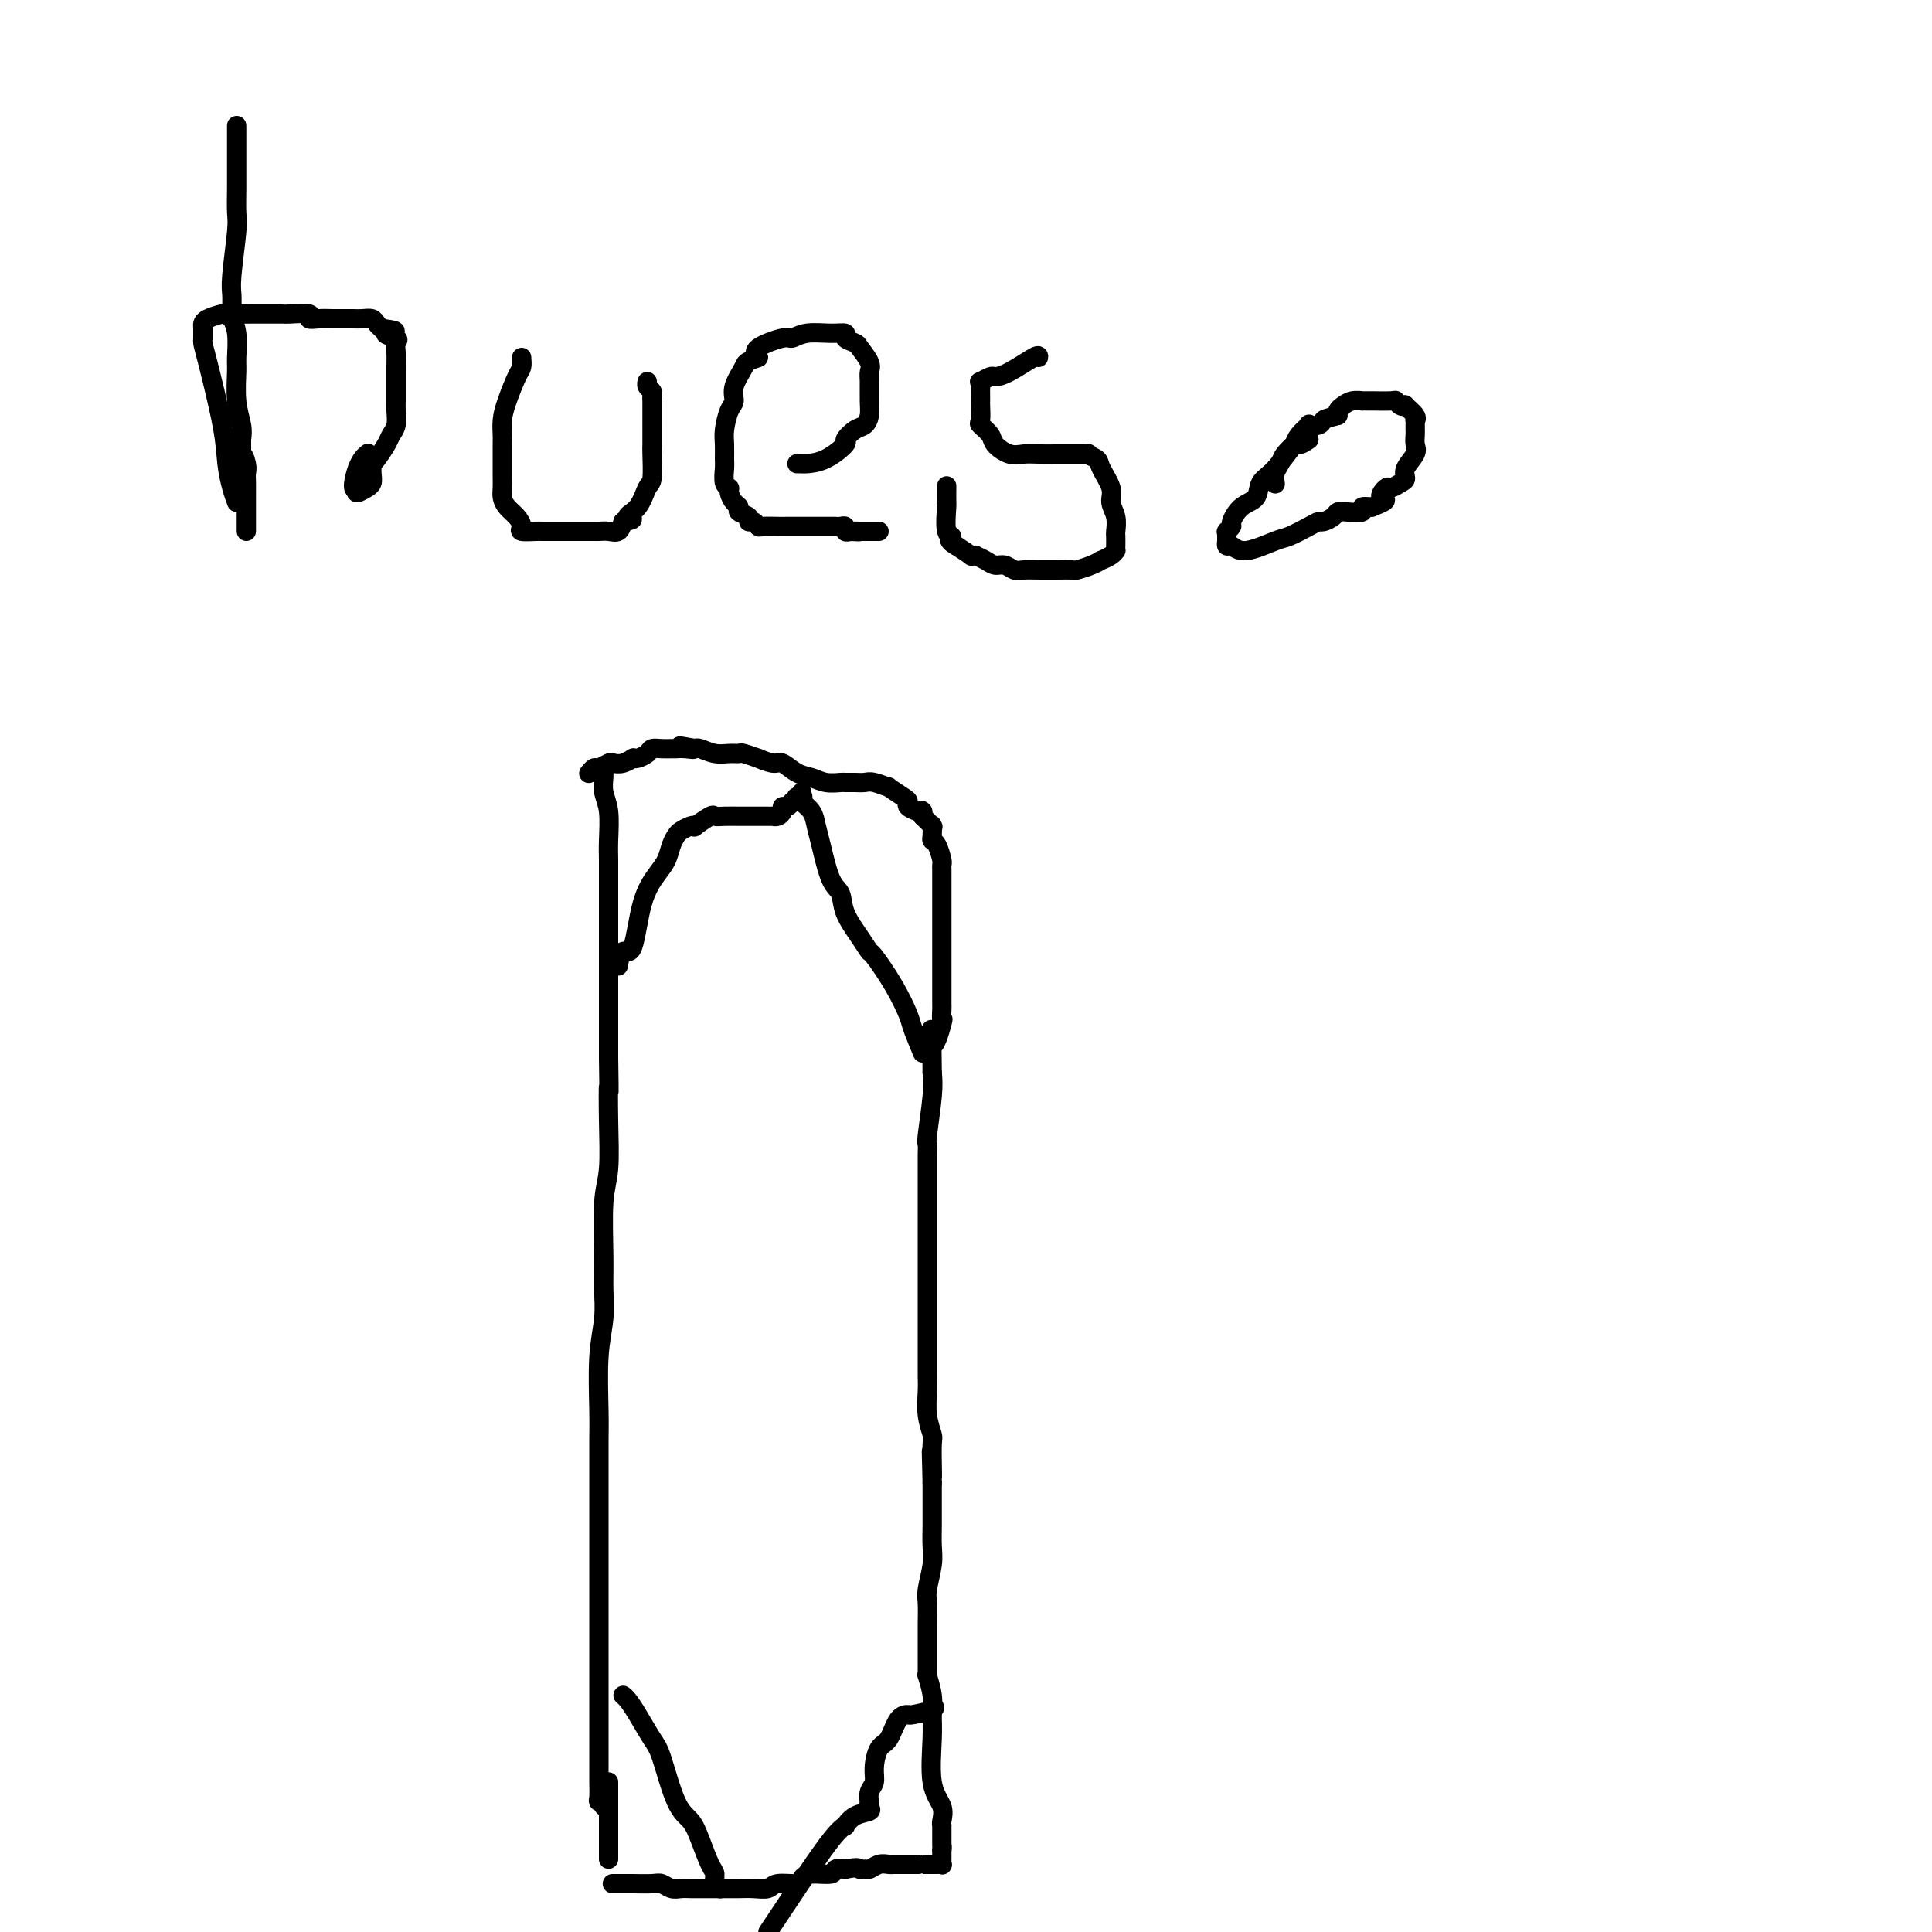 <svg viewBox='0 0 400 400' version='1.1' xmlns='http://www.w3.org/2000/svg' xmlns:xlink='http://www.w3.org/1999/xlink'><g fill='none' stroke='#000000' stroke-width='4' stroke-linecap='round' stroke-linejoin='round'><path d='M125,159c-0.008,0.379 -0.016,0.758 0,1c0.016,0.242 0.057,0.346 0,1c-0.057,0.654 -0.211,1.858 0,3c0.211,1.142 0.789,2.224 1,4c0.211,1.776 0.057,4.247 0,6c-0.057,1.753 -0.015,2.789 0,4c0.015,1.211 0.004,2.598 0,4c-0.004,1.402 -0.001,2.818 0,4c0.001,1.182 0.000,2.131 0,3c-0.000,0.869 -0.000,1.658 0,3c0.000,1.342 0.000,3.236 0,5c-0.000,1.764 -0.000,3.398 0,5c0.000,1.602 0.000,3.172 0,6c-0.000,2.828 -0.000,6.914 0,11'/><path d='M126,219c0.159,10.359 0.057,6.258 0,6c-0.057,-0.258 -0.068,3.329 0,7c0.068,3.671 0.215,7.428 0,10c-0.215,2.572 -0.794,3.960 -1,7c-0.206,3.040 -0.041,7.733 0,11c0.041,3.267 -0.042,5.108 0,7c0.042,1.892 0.207,3.836 0,6c-0.207,2.164 -0.788,4.550 -1,8c-0.212,3.450 -0.057,7.966 0,11c0.057,3.034 0.015,4.588 0,6c-0.015,1.412 -0.004,2.682 0,6c0.004,3.318 0.001,8.683 0,12c-0.001,3.317 -0.000,4.586 0,7c0.000,2.414 0.000,5.972 0,9c-0.000,3.028 -0.000,5.526 0,6c0.000,0.474 0.000,-1.077 0,1c-0.000,2.077 0.000,7.783 0,11c-0.000,3.217 -0.000,3.945 0,5c0.000,1.055 0.000,2.437 0,4c-0.000,1.563 -0.001,3.309 0,5c0.001,1.691 0.004,3.329 0,4c-0.004,0.671 -0.015,0.375 0,1c0.015,0.625 0.056,2.171 0,3c-0.056,0.829 -0.208,0.940 0,1c0.208,0.060 0.777,0.068 1,0c0.223,-0.068 0.098,-0.210 0,0c-0.098,0.210 -0.171,0.774 0,1c0.171,0.226 0.585,0.113 1,0'/><path d='M126,374c0.000,23.889 0.000,6.111 0,-1c0.000,-7.111 0.000,-3.556 0,0'/><path d='M127,390c-0.195,-0.001 -0.390,-0.001 0,0c0.390,0.001 1.364,0.004 2,0c0.636,-0.004 0.932,-0.015 2,0c1.068,0.015 2.906,0.057 4,0c1.094,-0.057 1.444,-0.211 2,0c0.556,0.211 1.317,0.789 2,1c0.683,0.211 1.286,0.057 2,0c0.714,-0.057 1.538,-0.015 2,0c0.462,0.015 0.561,0.004 1,0c0.439,-0.004 1.219,-0.001 2,0c0.781,0.001 1.563,-0.000 2,0c0.437,0.000 0.530,0.001 1,0c0.470,-0.001 1.317,-0.004 2,0c0.683,0.004 1.203,0.016 2,0c0.797,-0.016 1.873,-0.060 3,0c1.127,0.060 2.306,0.222 3,0c0.694,-0.222 0.904,-0.829 2,-1c1.096,-0.171 3.077,0.094 4,0c0.923,-0.094 0.789,-0.547 1,-1c0.211,-0.453 0.768,-0.905 2,-1c1.232,-0.095 3.139,0.167 4,0c0.861,-0.167 0.674,-0.762 1,-1c0.326,-0.238 1.163,-0.119 2,0'/><path d='M175,387c3.104,-0.614 2.862,-0.151 3,0c0.138,0.151 0.654,-0.012 1,0c0.346,0.012 0.522,0.199 1,0c0.478,-0.199 1.260,-0.785 2,-1c0.740,-0.215 1.440,-0.057 2,0c0.560,0.057 0.981,0.015 1,0c0.019,-0.015 -0.363,-0.004 0,0c0.363,0.004 1.472,0.001 2,0c0.528,-0.001 0.475,-0.000 1,0c0.525,0.000 1.628,0.000 2,0c0.372,-0.000 0.013,-0.000 0,0c-0.013,0.000 0.321,0.000 1,0c0.679,-0.000 1.702,-0.000 2,0c0.298,0.000 -0.130,0.001 0,0c0.130,-0.001 0.820,-0.004 1,0c0.180,0.004 -0.148,0.016 0,0c0.148,-0.016 0.772,-0.061 1,0c0.228,0.061 0.061,0.227 0,0c-0.061,-0.227 -0.016,-0.848 0,-1c0.016,-0.152 0.004,0.165 0,0c-0.004,-0.165 -0.001,-0.814 0,-1c0.001,-0.186 0.000,0.090 0,0c-0.000,-0.090 -0.000,-0.545 0,-1'/><path d='M195,383c0.155,-0.688 0.041,-0.909 0,-1c-0.041,-0.091 -0.011,-0.053 0,0c0.011,0.053 0.003,0.120 0,0c-0.003,-0.120 -0.001,-0.426 0,-1c0.001,-0.574 0.002,-1.416 0,-2c-0.002,-0.584 -0.008,-0.910 0,-1c0.008,-0.090 0.030,0.055 0,0c-0.030,-0.055 -0.114,-0.310 0,-1c0.114,-0.690 0.424,-1.814 0,-3c-0.424,-1.186 -1.581,-2.434 -2,-5c-0.419,-2.566 -0.098,-6.449 0,-9c0.098,-2.551 -0.026,-3.771 0,-5c0.026,-1.229 0.203,-2.466 0,-4c-0.203,-1.534 -0.787,-3.364 -1,-4c-0.213,-0.636 -0.057,-0.078 0,0c0.057,0.078 0.015,-0.323 0,-1c-0.015,-0.677 -0.004,-1.631 0,-2c0.004,-0.369 0.000,-0.155 0,-1c-0.000,-0.845 0.004,-2.750 0,-4c-0.004,-1.250 -0.015,-1.845 0,-3c0.015,-1.155 0.057,-2.869 0,-4c-0.057,-1.131 -0.211,-1.678 0,-3c0.211,-1.322 0.789,-3.418 1,-5c0.211,-1.582 0.057,-2.650 0,-4c-0.057,-1.350 -0.015,-2.981 0,-4c0.015,-1.019 0.004,-1.425 0,-2c-0.004,-0.575 -0.001,-1.319 0,-2c0.001,-0.681 0.000,-1.299 0,-2c-0.000,-0.701 -0.000,-1.486 0,-2c0.000,-0.514 0.000,-0.757 0,-1'/><path d='M193,307c-0.309,-12.073 -0.082,-4.255 0,-2c0.082,2.255 0.018,-1.053 0,-2c-0.018,-0.947 0.009,0.466 0,0c-0.009,-0.466 -0.055,-2.809 0,-4c0.055,-1.191 0.211,-1.228 0,-2c-0.211,-0.772 -0.789,-2.280 -1,-4c-0.211,-1.720 -0.057,-3.652 0,-5c0.057,-1.348 0.015,-2.113 0,-3c-0.015,-0.887 -0.004,-1.898 0,-3c0.004,-1.102 0.001,-2.296 0,-3c-0.001,-0.704 -0.000,-0.917 0,-1c0.000,-0.083 0.000,-0.035 0,-1c-0.000,-0.965 -0.000,-2.941 0,-4c0.000,-1.059 0.000,-1.200 0,-2c-0.000,-0.800 -0.000,-2.261 0,-3c0.000,-0.739 0.000,-0.758 0,-1c-0.000,-0.242 -0.000,-0.707 0,-1c0.000,-0.293 0.000,-0.413 0,-1c-0.000,-0.587 -0.000,-1.640 0,-2c0.000,-0.360 0.000,-0.027 0,-1c-0.000,-0.973 -0.000,-3.252 0,-5c0.000,-1.748 0.000,-2.964 0,-5c-0.000,-2.036 -0.000,-4.891 0,-6c0.000,-1.109 0.000,-0.473 0,-1c-0.000,-0.527 -0.001,-2.219 0,-3c0.001,-0.781 0.004,-0.652 0,-1c-0.004,-0.348 -0.015,-1.173 0,-2c0.015,-0.827 0.056,-1.655 0,-2c-0.056,-0.345 -0.207,-0.208 0,-2c0.207,-1.792 0.774,-5.512 1,-8c0.226,-2.488 0.113,-3.744 0,-5'/><path d='M193,222c-0.121,-14.275 -0.425,-7.461 0,-6c0.425,1.461 1.578,-2.429 2,-4c0.422,-1.571 0.113,-0.822 0,-1c-0.113,-0.178 -0.030,-1.282 0,-2c0.030,-0.718 0.008,-1.050 0,-1c-0.008,0.050 -0.002,0.483 0,0c0.002,-0.483 0.001,-1.881 0,-3c-0.001,-1.119 -0.000,-1.959 0,-3c0.000,-1.041 0.000,-2.283 0,-3c-0.000,-0.717 -0.000,-0.907 0,-2c0.000,-1.093 0.000,-3.087 0,-4c-0.000,-0.913 0.000,-0.746 0,-1c-0.000,-0.254 -0.000,-0.930 0,-2c0.000,-1.070 0.000,-2.534 0,-4c-0.000,-1.466 -0.000,-2.932 0,-4c0.000,-1.068 0.001,-1.737 0,-2c-0.001,-0.263 -0.003,-0.119 0,0c0.003,0.119 0.011,0.215 0,0c-0.011,-0.215 -0.041,-0.739 0,-1c0.041,-0.261 0.155,-0.260 0,-1c-0.155,-0.740 -0.578,-2.223 -1,-3c-0.422,-0.777 -0.844,-0.848 -1,-1c-0.156,-0.152 -0.047,-0.386 0,-1c0.047,-0.614 0.033,-1.608 0,-2c-0.033,-0.392 -0.086,-0.183 0,0c0.086,0.183 0.310,0.338 0,0c-0.310,-0.338 -1.155,-1.169 -2,-2'/><path d='M191,169c-0.617,-1.774 -0.159,-1.210 0,-1c0.159,0.210 0.018,0.067 0,0c-0.018,-0.067 0.086,-0.058 0,0c-0.086,0.058 -0.361,0.165 -1,0c-0.639,-0.165 -1.643,-0.604 -2,-1c-0.357,-0.396 -0.067,-0.751 0,-1c0.067,-0.249 -0.089,-0.392 -1,-1c-0.911,-0.608 -2.575,-1.679 -3,-2c-0.425,-0.321 0.391,0.110 0,0c-0.391,-0.110 -1.987,-0.762 -3,-1c-1.013,-0.238 -1.443,-0.063 -2,0c-0.557,0.063 -1.240,0.014 -2,0c-0.760,-0.014 -1.596,0.009 -2,0c-0.404,-0.009 -0.378,-0.049 -1,0c-0.622,0.049 -1.894,0.186 -3,0c-1.106,-0.186 -2.046,-0.695 -3,-1c-0.954,-0.305 -1.923,-0.406 -3,-1c-1.077,-0.594 -2.261,-1.680 -3,-2c-0.739,-0.320 -1.034,0.124 -2,0c-0.966,-0.124 -2.604,-0.818 -3,-1c-0.396,-0.182 0.449,0.148 0,0c-0.449,-0.148 -2.194,-0.776 -3,-1c-0.806,-0.224 -0.675,-0.046 -1,0c-0.325,0.046 -1.108,-0.039 -2,0c-0.892,0.039 -1.894,0.203 -3,0c-1.106,-0.203 -2.316,-0.772 -3,-1c-0.684,-0.228 -0.842,-0.114 -1,0'/><path d='M144,155c-5.920,-1.083 -2.219,-0.290 -1,0c1.219,0.290 -0.045,0.077 -1,0c-0.955,-0.077 -1.603,-0.018 -2,0c-0.397,0.018 -0.544,-0.006 -1,0c-0.456,0.006 -1.222,0.040 -2,0c-0.778,-0.040 -1.568,-0.154 -2,0c-0.432,0.154 -0.507,0.576 -1,1c-0.493,0.424 -1.406,0.849 -2,1c-0.594,0.151 -0.870,0.027 -1,0c-0.130,-0.027 -0.114,0.044 0,0c0.114,-0.044 0.325,-0.204 0,0c-0.325,0.204 -1.186,0.772 -2,1c-0.814,0.228 -1.581,0.117 -2,0c-0.419,-0.117 -0.491,-0.241 -1,0c-0.509,0.241 -1.456,0.848 -2,1c-0.544,0.152 -0.685,-0.151 -1,0c-0.315,0.151 -0.804,0.758 -1,1c-0.196,0.242 -0.098,0.121 0,0'/><path d='M128,200c0.236,-1.384 0.473,-2.768 1,-3c0.527,-0.232 1.346,0.689 2,-1c0.654,-1.689 1.145,-5.986 2,-9c0.855,-3.014 2.073,-4.744 3,-6c0.927,-1.256 1.561,-2.039 2,-3c0.439,-0.961 0.682,-2.100 1,-3c0.318,-0.900 0.709,-1.560 1,-2c0.291,-0.440 0.481,-0.661 1,-1c0.519,-0.339 1.367,-0.795 2,-1c0.633,-0.205 1.050,-0.160 1,0c-0.050,0.160 -0.568,0.435 0,0c0.568,-0.435 2.221,-1.581 3,-2c0.779,-0.419 0.684,-0.112 1,0c0.316,0.112 1.044,0.030 2,0c0.956,-0.030 2.141,-0.008 3,0c0.859,0.008 1.392,0.002 2,0c0.608,-0.002 1.290,0.000 2,0c0.710,-0.000 1.448,-0.003 2,0c0.552,0.003 0.918,0.011 1,0c0.082,-0.011 -0.119,-0.041 0,0c0.119,0.041 0.557,0.152 1,0c0.443,-0.152 0.892,-0.566 1,-1c0.108,-0.434 -0.125,-0.886 0,-1c0.125,-0.114 0.607,0.110 1,0c0.393,-0.110 0.696,-0.555 1,-1'/><path d='M164,166c3.724,-1.155 1.534,-1.041 1,-1c-0.534,0.041 0.587,0.011 1,0c0.413,-0.011 0.118,-0.003 0,0c-0.118,0.003 -0.059,0.002 0,0'/><path d='M191,218c-0.792,-1.908 -1.584,-3.816 -2,-5c-0.416,-1.184 -0.456,-1.645 -1,-3c-0.544,-1.355 -1.592,-3.604 -3,-6c-1.408,-2.396 -3.174,-4.939 -4,-6c-0.826,-1.061 -0.710,-0.639 -1,-1c-0.290,-0.361 -0.984,-1.503 -2,-3c-1.016,-1.497 -2.352,-3.348 -3,-5c-0.648,-1.652 -0.606,-3.103 -1,-4c-0.394,-0.897 -1.223,-1.238 -2,-3c-0.777,-1.762 -1.500,-4.944 -2,-7c-0.500,-2.056 -0.775,-2.985 -1,-4c-0.225,-1.015 -0.400,-2.114 -1,-3c-0.600,-0.886 -1.625,-1.558 -2,-2c-0.375,-0.442 -0.101,-0.655 0,-1c0.101,-0.345 0.027,-0.824 0,-1c-0.027,-0.176 -0.008,-0.050 0,0c0.008,0.050 0.004,0.025 0,0'/><path d='M129,351c0.276,0.220 0.552,0.440 1,1c0.448,0.560 1.068,1.461 2,3c0.932,1.539 2.175,3.715 3,5c0.825,1.285 1.233,1.678 2,4c0.767,2.322 1.894,6.572 3,9c1.106,2.428 2.190,3.035 3,4c0.810,0.965 1.345,2.287 2,4c0.655,1.713 1.429,3.818 2,5c0.571,1.182 0.938,1.441 1,2c0.062,0.559 -0.179,1.418 0,2c0.179,0.582 0.780,0.888 1,1c0.220,0.112 0.059,0.030 0,0c-0.059,-0.030 -0.017,-0.009 0,0c0.017,0.009 0.008,0.004 0,0'/><path d='M193,353c0.436,0.309 0.871,0.619 0,1c-0.871,0.381 -3.049,0.835 -4,1c-0.951,0.165 -0.676,0.043 -1,0c-0.324,-0.043 -1.249,-0.005 -2,1c-0.751,1.005 -1.329,2.979 -2,4c-0.671,1.021 -1.434,1.090 -2,2c-0.566,0.910 -0.936,2.660 -1,4c-0.064,1.340 0.178,2.271 0,3c-0.178,0.729 -0.777,1.256 -1,2c-0.223,0.744 -0.069,1.704 0,2c0.069,0.296 0.053,-0.070 0,0c-0.053,0.070 -0.142,0.578 0,1c0.142,0.422 0.516,0.757 0,1c-0.516,0.243 -1.921,0.393 -3,1c-1.079,0.607 -1.830,1.671 -2,2c-0.170,0.329 0.243,-0.077 0,0c-0.243,0.077 -1.142,0.636 -3,3c-1.858,2.364 -4.674,6.533 -7,10c-2.326,3.467 -4.163,6.234 -6,9'/><path d='M49,26c-0.000,0.082 -0.000,0.164 0,1c0.000,0.836 0.000,2.427 0,3c-0.000,0.573 -0.000,0.128 0,1c0.000,0.872 0.001,3.060 0,4c-0.001,0.940 -0.004,0.633 0,1c0.004,0.367 0.015,1.410 0,3c-0.015,1.590 -0.057,3.728 0,5c0.057,1.272 0.212,1.680 0,4c-0.212,2.320 -0.790,6.553 -1,9c-0.210,2.447 -0.053,3.107 0,4c0.053,0.893 -0.000,2.018 0,3c0.000,0.982 0.053,1.821 0,2c-0.053,0.179 -0.211,-0.302 0,0c0.211,0.302 0.792,1.386 1,3c0.208,1.614 0.042,3.759 0,5c-0.042,1.241 0.040,1.580 0,3c-0.040,1.420 -0.203,3.921 0,6c0.203,2.079 0.772,3.737 1,5c0.228,1.263 0.114,2.132 0,3'/><path d='M50,91c0.094,10.926 -0.171,5.742 0,4c0.171,-1.742 0.778,-0.040 1,1c0.222,1.040 0.060,1.419 0,2c-0.060,0.581 -0.016,1.363 0,2c0.016,0.637 0.004,1.127 0,2c-0.004,0.873 -0.001,2.129 0,3c0.001,0.871 0.000,1.357 0,2c-0.000,0.643 -0.000,1.442 0,2c0.000,0.558 0.000,0.874 0,1c-0.000,0.126 -0.000,0.063 0,0'/><path d='M49,104c-0.318,-0.847 -0.635,-1.694 -1,-3c-0.365,-1.306 -0.777,-3.072 -1,-5c-0.223,-1.928 -0.256,-4.017 -1,-8c-0.744,-3.983 -2.199,-9.859 -3,-13c-0.801,-3.141 -0.947,-3.549 -1,-4c-0.053,-0.451 -0.013,-0.947 0,-1c0.013,-0.053 -0.000,0.336 0,0c0.000,-0.336 0.015,-1.396 0,-2c-0.015,-0.604 -0.058,-0.750 0,-1c0.058,-0.250 0.216,-0.603 1,-1c0.784,-0.397 2.192,-0.838 3,-1c0.808,-0.162 1.015,-0.043 2,0c0.985,0.043 2.747,0.012 4,0c1.253,-0.012 1.997,-0.004 3,0c1.003,0.004 2.264,0.005 3,0c0.736,-0.005 0.949,-0.015 1,0c0.051,0.015 -0.058,0.057 1,0c1.058,-0.057 3.282,-0.211 4,0c0.718,0.211 -0.072,0.789 0,1c0.072,0.211 1.006,0.057 2,0c0.994,-0.057 2.048,-0.015 3,0c0.952,0.015 1.803,0.003 2,0c0.197,-0.003 -0.260,0.002 0,0c0.260,-0.002 1.235,-0.012 2,0c0.765,0.012 1.318,0.044 2,0c0.682,-0.044 1.491,-0.166 2,0c0.509,0.166 0.717,0.619 1,1c0.283,0.381 0.642,0.691 1,1'/><path d='M79,68c5.210,0.641 1.736,0.742 1,1c-0.736,0.258 1.267,0.673 2,1c0.733,0.327 0.196,0.567 0,1c-0.196,0.433 -0.053,1.061 0,2c0.053,0.939 0.014,2.190 0,3c-0.014,0.810 -0.003,1.179 0,2c0.003,0.821 -0.002,2.093 0,3c0.002,0.907 0.013,1.449 0,2c-0.013,0.551 -0.048,1.110 0,2c0.048,0.890 0.181,2.109 0,3c-0.181,0.891 -0.675,1.453 -1,2c-0.325,0.547 -0.480,1.081 -1,2c-0.520,0.919 -1.406,2.225 -2,3c-0.594,0.775 -0.895,1.020 -1,1c-0.105,-0.020 -0.015,-0.306 0,0c0.015,0.306 -0.047,1.205 0,2c0.047,0.795 0.201,1.485 0,2c-0.201,0.515 -0.758,0.853 -1,1c-0.242,0.147 -0.168,0.101 0,0c0.168,-0.101 0.430,-0.258 0,0c-0.430,0.258 -1.551,0.931 -2,1c-0.449,0.069 -0.224,-0.465 0,-1'/><path d='M74,101c-1.357,1.286 -0.750,-2.000 0,-4c0.750,-2.000 1.643,-2.714 2,-3c0.357,-0.286 0.179,-0.143 0,0'/><path d='M108,74c0.061,0.744 0.121,1.488 0,2c-0.121,0.512 -0.425,0.791 -1,2c-0.575,1.209 -1.422,3.346 -2,5c-0.578,1.654 -0.887,2.824 -1,4c-0.113,1.176 -0.030,2.360 0,3c0.030,0.640 0.008,0.738 0,2c-0.008,1.262 0.000,3.689 0,5c-0.000,1.311 -0.008,1.506 0,2c0.008,0.494 0.031,1.288 0,2c-0.031,0.712 -0.116,1.343 0,2c0.116,0.657 0.434,1.339 1,2c0.566,0.661 1.381,1.302 2,2c0.619,0.698 1.041,1.455 1,2c-0.041,0.545 -0.546,0.878 0,1c0.546,0.122 2.144,0.033 3,0c0.856,-0.033 0.971,-0.009 1,0c0.029,0.009 -0.028,0.002 1,0c1.028,-0.002 3.139,-0.001 4,0c0.861,0.001 0.471,-0.000 1,0c0.529,0.000 1.977,0.002 3,0c1.023,-0.002 1.622,-0.006 2,0c0.378,0.006 0.534,0.022 1,0c0.466,-0.022 1.241,-0.083 2,0c0.759,0.083 1.503,0.309 2,0c0.497,-0.309 0.749,-1.155 1,-2'/><path d='M129,108c3.382,-0.476 1.337,-0.667 1,-1c-0.337,-0.333 1.034,-0.807 2,-2c0.966,-1.193 1.527,-3.104 2,-4c0.473,-0.896 0.859,-0.776 1,-2c0.141,-1.224 0.038,-3.790 0,-5c-0.038,-1.210 -0.010,-1.062 0,-2c0.010,-0.938 0.003,-2.962 0,-4c-0.003,-1.038 -0.001,-1.090 0,-1c0.001,0.090 0.001,0.322 0,0c-0.001,-0.322 -0.004,-1.199 0,-2c0.004,-0.801 0.015,-1.525 0,-2c-0.015,-0.475 -0.057,-0.702 0,-1c0.057,-0.298 0.211,-0.668 0,-1c-0.211,-0.332 -0.789,-0.625 -1,-1c-0.211,-0.375 -0.057,-0.832 0,-1c0.057,-0.168 0.016,-0.048 0,0c-0.016,0.048 -0.008,0.024 0,0'/><path d='M165,96c0.397,-0.007 0.795,-0.014 1,0c0.205,0.014 0.218,0.049 1,0c0.782,-0.049 2.331,-0.184 4,-1c1.669,-0.816 3.456,-2.315 4,-3c0.544,-0.685 -0.156,-0.555 0,-1c0.156,-0.445 1.166,-1.463 2,-2c0.834,-0.537 1.491,-0.591 2,-1c0.509,-0.409 0.870,-1.172 1,-2c0.130,-0.828 0.028,-1.721 0,-3c-0.028,-1.279 0.019,-2.945 0,-4c-0.019,-1.055 -0.104,-1.501 0,-2c0.104,-0.499 0.398,-1.052 0,-2c-0.398,-0.948 -1.487,-2.292 -2,-3c-0.513,-0.708 -0.451,-0.779 -1,-1c-0.549,-0.221 -1.709,-0.591 -2,-1c-0.291,-0.409 0.287,-0.857 0,-1c-0.287,-0.143 -1.440,0.020 -3,0c-1.560,-0.020 -3.526,-0.224 -5,0c-1.474,0.224 -2.457,0.874 -3,1c-0.543,0.126 -0.646,-0.274 -2,0c-1.354,0.274 -3.958,1.221 -5,2c-1.042,0.779 -0.521,1.389 0,2'/><path d='M157,74c-2.875,1.028 -2.564,1.097 -3,2c-0.436,0.903 -1.619,2.639 -2,4c-0.381,1.361 0.042,2.347 0,3c-0.042,0.653 -0.547,0.975 -1,2c-0.453,1.025 -0.855,2.754 -1,4c-0.145,1.246 -0.035,2.008 0,3c0.035,0.992 -0.005,2.215 0,3c0.005,0.785 0.057,1.131 0,2c-0.057,0.869 -0.221,2.260 0,3c0.221,0.740 0.828,0.828 1,1c0.172,0.172 -0.090,0.427 0,1c0.090,0.573 0.531,1.464 1,2c0.469,0.536 0.966,0.717 1,1c0.034,0.283 -0.394,0.668 0,1c0.394,0.332 1.609,0.611 2,1c0.391,0.389 -0.043,0.889 0,1c0.043,0.111 0.561,-0.166 1,0c0.439,0.166 0.797,0.777 1,1c0.203,0.223 0.249,0.060 1,0c0.751,-0.060 2.207,-0.016 3,0c0.793,0.016 0.923,0.004 2,0c1.077,-0.004 3.101,-0.001 4,0c0.899,0.001 0.674,0.001 1,0c0.326,-0.001 1.201,-0.001 2,0c0.799,0.001 1.520,0.004 2,0c0.480,-0.004 0.720,-0.015 1,0c0.280,0.015 0.601,0.056 1,0c0.399,-0.056 0.877,-0.207 1,0c0.123,0.207 -0.108,0.774 0,1c0.108,0.226 0.554,0.113 1,0'/><path d='M176,110c3.123,0.155 1.429,0.041 1,0c-0.429,-0.041 0.407,-0.011 1,0c0.593,0.011 0.943,0.003 1,0c0.057,-0.003 -0.178,-0.001 0,0c0.178,0.001 0.769,0.000 1,0c0.231,-0.000 0.100,-0.000 0,0c-0.100,0.000 -0.171,0.000 0,0c0.171,-0.000 0.585,-0.000 1,0c0.415,0.000 0.833,0.000 1,0c0.167,-0.000 0.084,-0.000 0,0'/><path d='M215,74c0.056,-0.307 0.113,-0.614 -1,0c-1.113,0.614 -3.394,2.150 -5,3c-1.606,0.850 -2.535,1.014 -3,1c-0.465,-0.014 -0.464,-0.207 -1,0c-0.536,0.207 -1.608,0.816 -2,1c-0.392,0.184 -0.105,-0.055 0,0c0.105,0.055 0.029,0.404 0,1c-0.029,0.596 -0.010,1.440 0,2c0.010,0.560 0.010,0.836 0,1c-0.010,0.164 -0.029,0.218 0,1c0.029,0.782 0.108,2.294 0,3c-0.108,0.706 -0.402,0.606 0,1c0.402,0.394 1.499,1.283 2,2c0.501,0.717 0.407,1.264 1,2c0.593,0.736 1.875,1.661 3,2c1.125,0.339 2.094,0.091 3,0c0.906,-0.091 1.748,-0.024 3,0c1.252,0.024 2.913,0.007 4,0c1.087,-0.007 1.601,-0.002 2,0c0.399,0.002 0.684,0.000 1,0c0.316,-0.000 0.662,-0.000 1,0c0.338,0.000 0.669,0.000 1,0'/><path d='M224,94c2.433,-0.043 1.015,-0.150 1,0c-0.015,0.150 1.373,0.556 2,1c0.627,0.444 0.494,0.925 1,2c0.506,1.075 1.652,2.745 2,4c0.348,1.255 -0.103,2.094 0,3c0.103,0.906 0.760,1.879 1,3c0.240,1.121 0.065,2.391 0,3c-0.065,0.609 -0.019,0.558 0,1c0.019,0.442 0.011,1.376 0,2c-0.011,0.624 -0.026,0.937 0,1c0.026,0.063 0.093,-0.124 0,0c-0.093,0.124 -0.348,0.559 -1,1c-0.652,0.441 -1.703,0.889 -2,1c-0.297,0.111 0.159,-0.114 0,0c-0.159,0.114 -0.935,0.566 -2,1c-1.065,0.434 -2.420,0.848 -3,1c-0.580,0.152 -0.386,0.040 -1,0c-0.614,-0.040 -2.037,-0.010 -3,0c-0.963,0.010 -1.465,-0.001 -2,0c-0.535,0.001 -1.102,0.015 -2,0c-0.898,-0.015 -2.127,-0.059 -3,0c-0.873,0.059 -1.391,0.222 -2,0c-0.609,-0.222 -1.311,-0.830 -2,-1c-0.689,-0.170 -1.366,0.098 -2,0c-0.634,-0.098 -1.225,-0.561 -2,-1c-0.775,-0.439 -1.732,-0.855 -2,-1c-0.268,-0.145 0.155,-0.018 0,0c-0.155,0.018 -0.888,-0.072 -1,0c-0.112,0.072 0.397,0.306 0,0c-0.397,-0.306 -1.698,-1.153 -3,-2'/><path d='M198,113c-2.332,-1.246 -1.161,-1.862 -1,-2c0.161,-0.138 -0.689,0.201 -1,-1c-0.311,-1.201 -0.083,-3.940 0,-5c0.083,-1.060 0.022,-0.439 0,-1c-0.022,-0.561 -0.006,-2.303 0,-3c0.006,-0.697 0.003,-0.348 0,0'/><path d='M271,91c-0.830,0.556 -1.660,1.112 -2,1c-0.340,-0.112 -0.191,-0.891 -1,0c-0.809,0.891 -2.575,3.450 -4,5c-1.425,1.550 -2.510,2.089 -3,3c-0.490,0.911 -0.384,2.195 -1,3c-0.616,0.805 -1.955,1.130 -3,2c-1.045,0.870 -1.797,2.285 -2,3c-0.203,0.715 0.142,0.730 0,1c-0.142,0.270 -0.770,0.794 -1,1c-0.230,0.206 -0.061,0.092 0,0c0.061,-0.092 0.016,-0.164 0,0c-0.016,0.164 -0.002,0.564 0,1c0.002,0.436 -0.008,0.907 0,1c0.008,0.093 0.033,-0.192 0,0c-0.033,0.192 -0.124,0.862 0,1c0.124,0.138 0.463,-0.257 1,0c0.537,0.257 1.271,1.165 3,1c1.729,-0.165 4.451,-1.402 6,-2c1.549,-0.598 1.924,-0.555 3,-1c1.076,-0.445 2.851,-1.377 4,-2c1.149,-0.623 1.671,-0.938 2,-1c0.329,-0.062 0.464,0.128 1,0c0.536,-0.128 1.473,-0.574 2,-1c0.527,-0.426 0.644,-0.832 1,-1c0.356,-0.168 0.951,-0.096 2,0c1.049,0.096 2.552,0.218 3,0c0.448,-0.218 -0.158,-0.777 0,-1c0.158,-0.223 1.079,-0.112 2,0'/><path d='M284,105c4.423,-1.720 2.482,-1.521 2,-2c-0.482,-0.479 0.496,-1.636 1,-2c0.504,-0.364 0.535,0.064 1,0c0.465,-0.064 1.364,-0.622 2,-1c0.636,-0.378 1.007,-0.577 1,-1c-0.007,-0.423 -0.394,-1.070 0,-2c0.394,-0.930 1.570,-2.143 2,-3c0.430,-0.857 0.115,-1.358 0,-2c-0.115,-0.642 -0.031,-1.425 0,-2c0.031,-0.575 0.008,-0.943 0,-1c-0.008,-0.057 -0.003,0.195 0,0c0.003,-0.195 0.003,-0.839 0,-1c-0.003,-0.161 -0.009,0.160 0,0c0.009,-0.160 0.031,-0.799 0,-1c-0.031,-0.201 -0.116,0.038 0,0c0.116,-0.038 0.434,-0.354 0,-1c-0.434,-0.646 -1.619,-1.623 -2,-2c-0.381,-0.377 0.041,-0.154 0,0c-0.041,0.154 -0.546,0.237 -1,0c-0.454,-0.237 -0.858,-0.796 -1,-1c-0.142,-0.204 -0.022,-0.055 -1,0c-0.978,0.055 -3.052,0.014 -4,0c-0.948,-0.014 -0.768,-0.001 -1,0c-0.232,0.001 -0.875,-0.011 -1,0c-0.125,0.011 0.268,0.044 0,0c-0.268,-0.044 -1.195,-0.167 -2,0c-0.805,0.167 -1.486,0.622 -2,1c-0.514,0.378 -0.861,0.679 -1,1c-0.139,0.321 -0.069,0.660 0,1'/><path d='M277,86c-2.355,0.632 -2.743,0.711 -3,1c-0.257,0.289 -0.385,0.789 -1,1c-0.615,0.211 -1.718,0.132 -2,0c-0.282,-0.132 0.257,-0.317 0,0c-0.257,0.317 -1.312,1.135 -2,2c-0.688,0.865 -1.011,1.779 -1,2c0.011,0.221 0.357,-0.249 0,0c-0.357,0.249 -1.416,1.216 -2,2c-0.584,0.784 -0.693,1.385 -1,2c-0.307,0.615 -0.814,1.242 -1,2c-0.186,0.758 -0.053,1.645 0,2c0.053,0.355 0.027,0.177 0,0'/></g>
</svg>